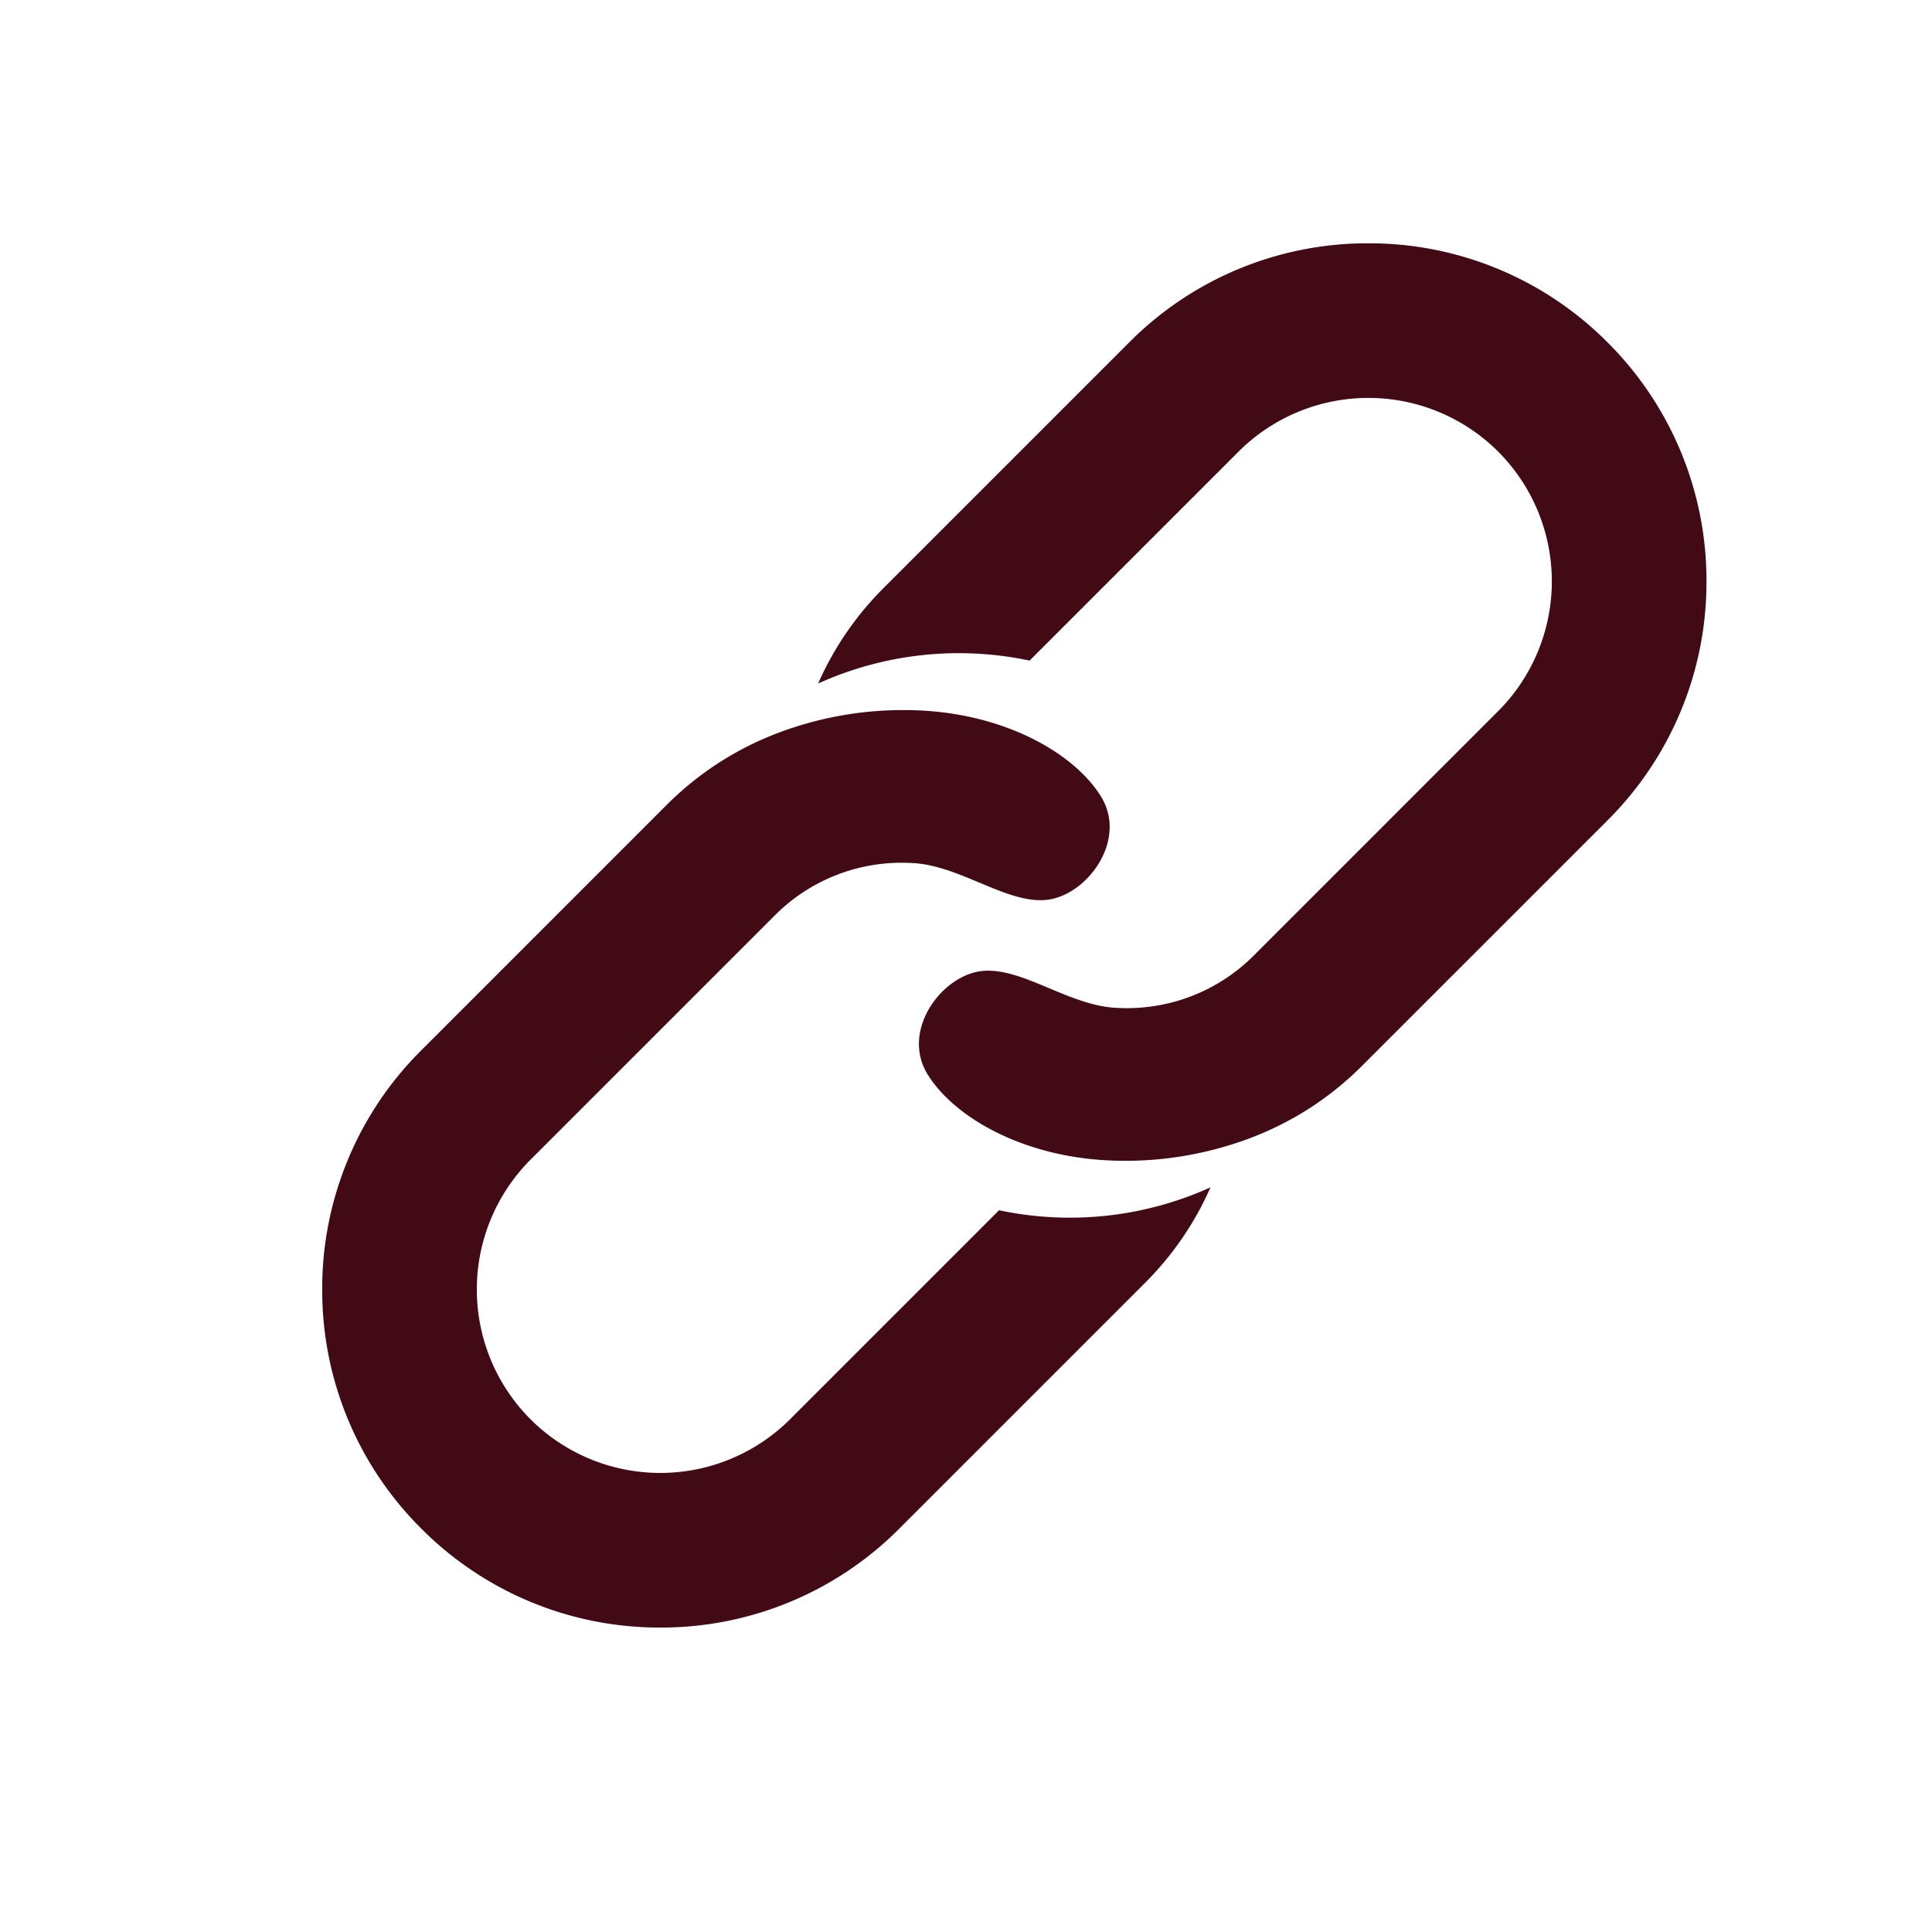 <svg xmlns="http://www.w3.org/2000/svg" xmlns:xlink="http://www.w3.org/1999/xlink" width="100" height="100" viewBox="0 0 100 100"><defs><style>.a{clip-path:url(#b);}.b{fill:#420a15;}</style><clipPath id="b"><rect width="100" height="100"/></clipPath></defs><g id="a" class="a"><g transform="translate(46.078 -19.406) rotate(45)"><path class="b" d="M-2740.575-639.321c-2.623-.614-3.125-4.185-1.786-5.8s4.476-1.891,6.292-3.588A9.268,9.268,0,0,0-2733-655.5v-18a9.51,9.51,0,0,0-9.5-9.5,9.511,9.511,0,0,0-9.5,9.5v15.3a17.658,17.658,0,0,0-6.9,8.576,16.218,16.218,0,0,1-1.1-5.874v-18a17.382,17.382,0,0,1,5.126-12.374A17.387,17.387,0,0,1-2742.5-691a17.387,17.387,0,0,1,12.374,5.126A17.385,17.385,0,0,1-2725-673.5v18a16.3,16.3,0,0,1-1.5,6.812,18.279,18.279,0,0,1-3.966,5.562C-2733.843-639.868-2737.952-638.707-2740.575-639.321Z" transform="translate(2795 691)"/><path class="b" d="M-2744.425-690.843c2.623.614,3.125,4.185,1.786,5.8s-4.476,1.891-6.292,3.588a9.268,9.268,0,0,0-3.068,6.788v18a9.51,9.51,0,0,0,9.5,9.5,9.511,9.511,0,0,0,9.5-9.5v-15.3a17.658,17.658,0,0,0,6.9-8.576,16.218,16.218,0,0,1,1.1,5.874v18a17.382,17.382,0,0,1-5.126,12.374,17.387,17.387,0,0,1-12.375,5.126,17.387,17.387,0,0,1-12.374-5.126A17.385,17.385,0,0,1-2760-656.664v-18a16.3,16.3,0,0,1,1.5-6.812,18.279,18.279,0,0,1,3.966-5.562C-2751.157-690.3-2747.048-691.456-2744.425-690.843Z" transform="translate(2795 726)"/></g></g></svg>